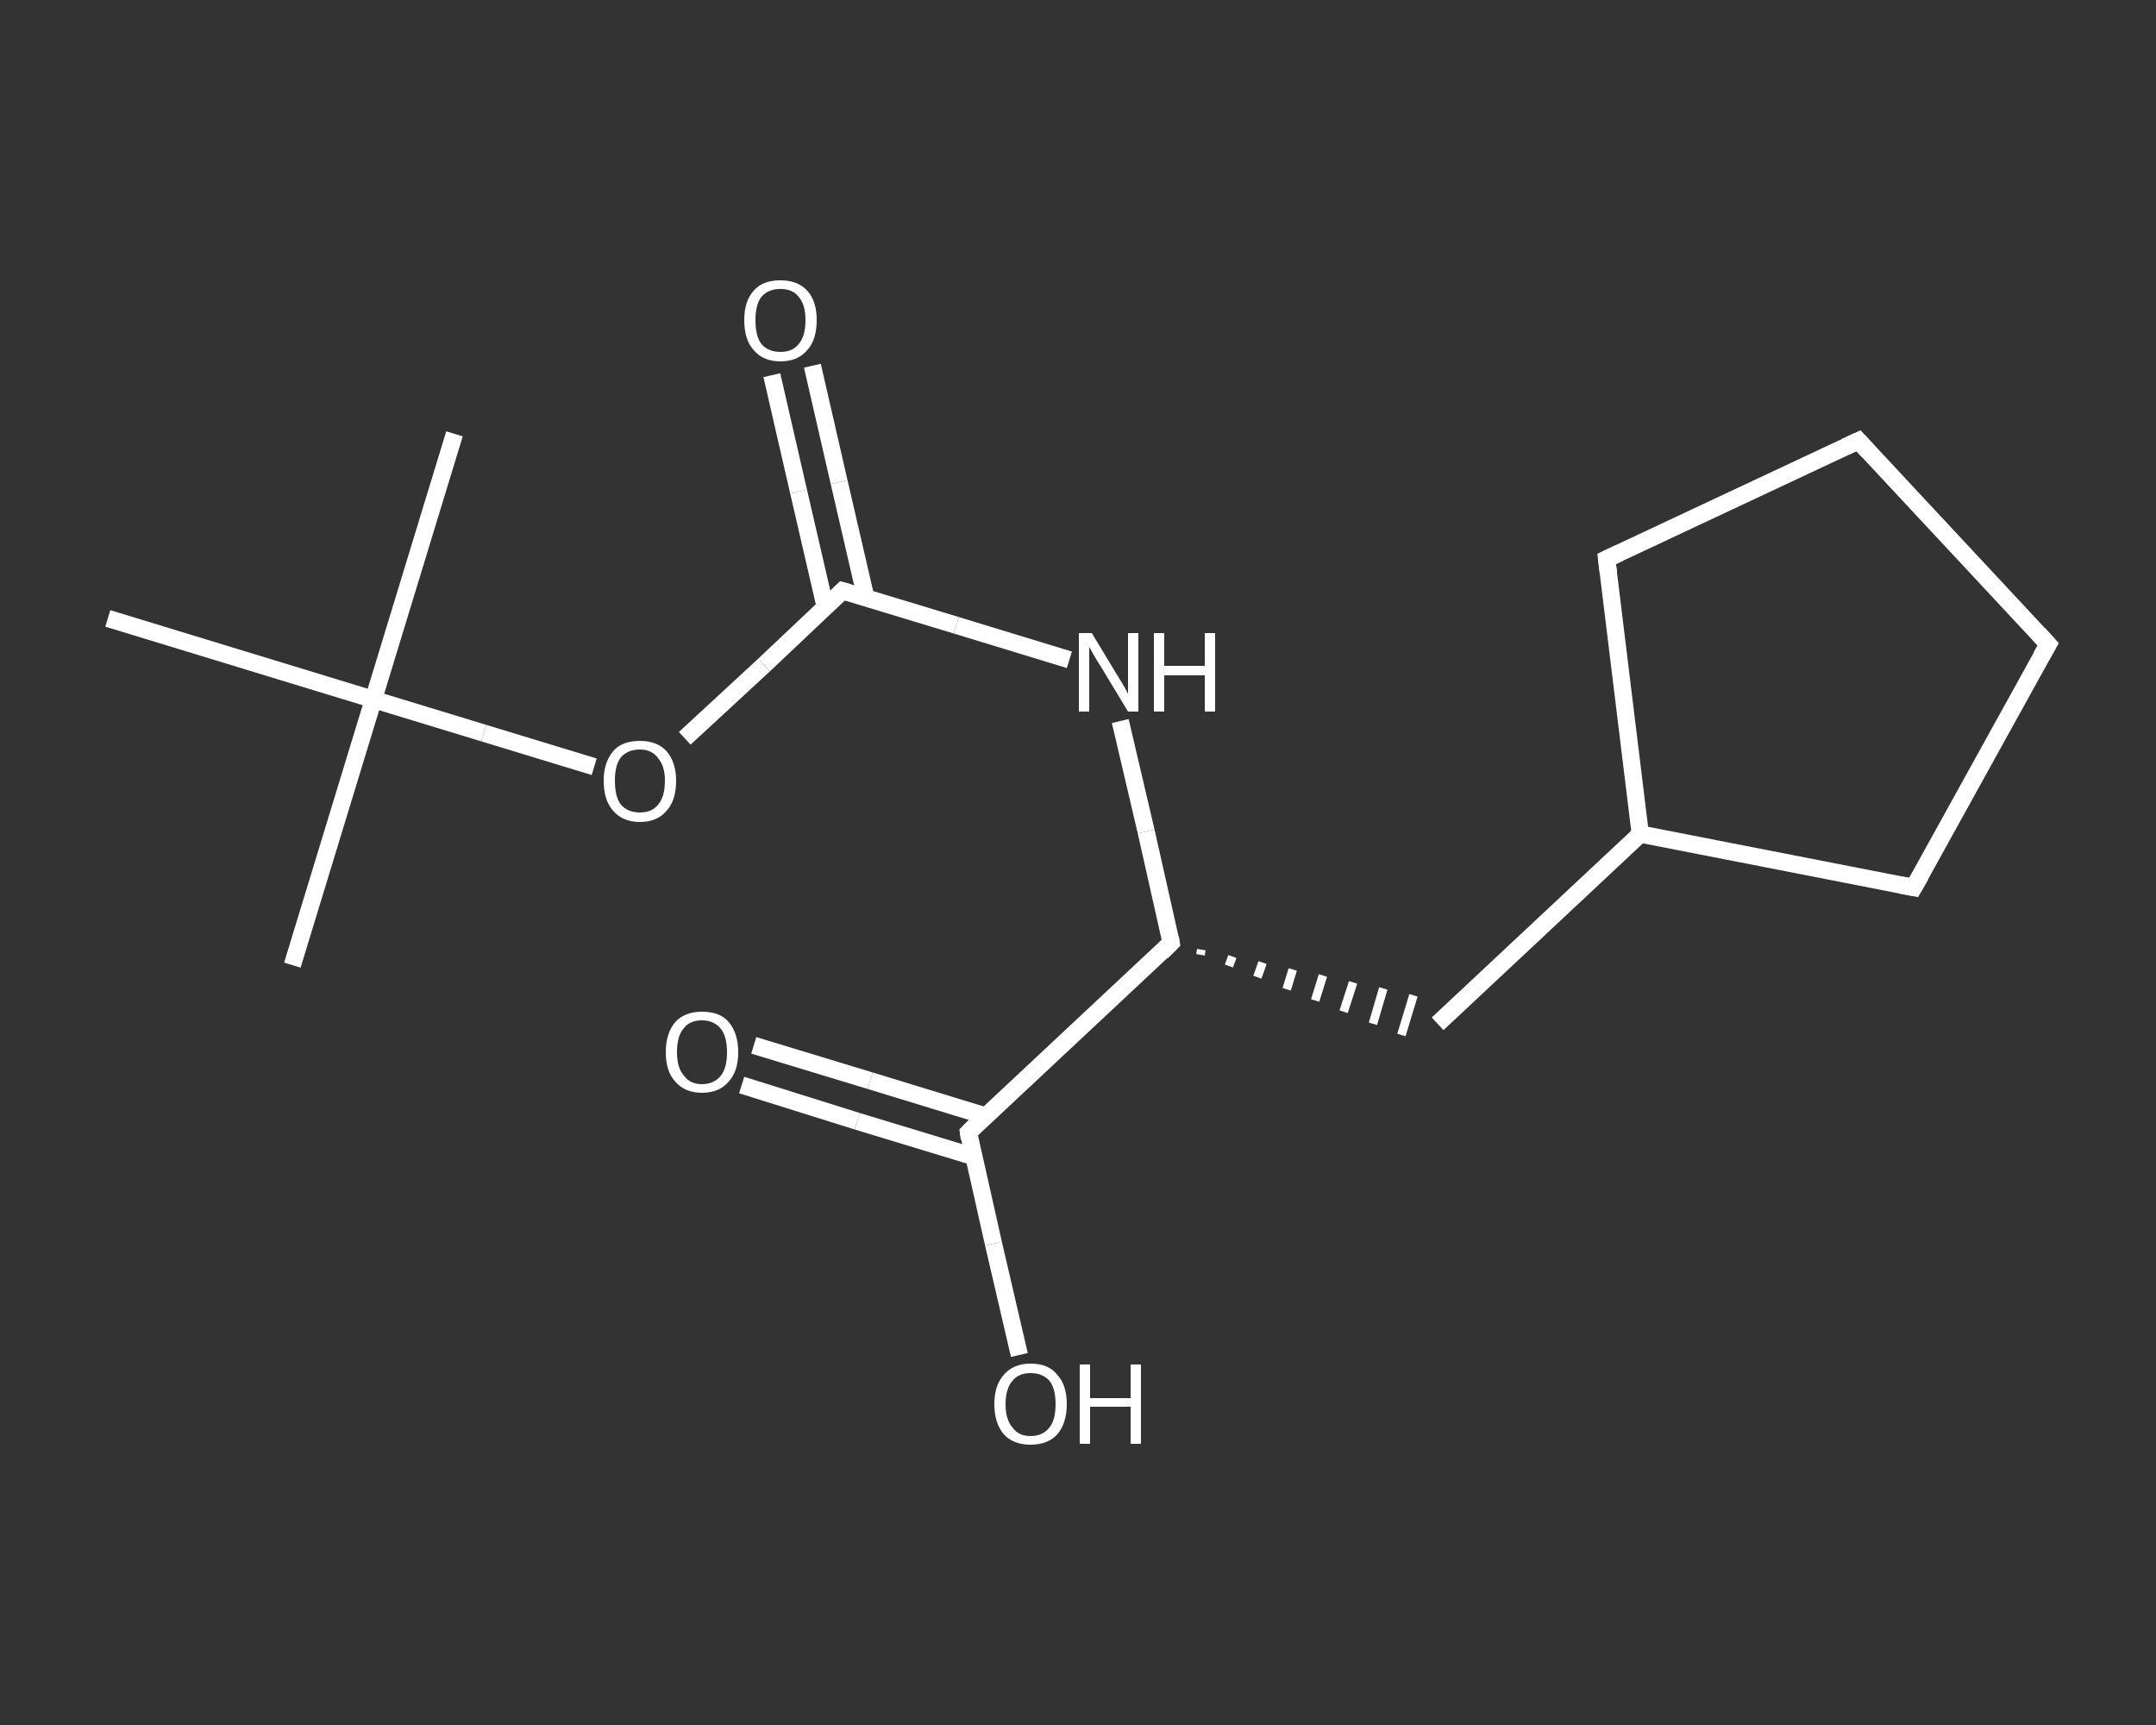 <?xml version='1.0' encoding='iso-8859-1'?>
<svg version='1.1' baseProfile='full'
              xmlns='http://www.w3.org/2000/svg'
                      xmlns:rdkit='http://www.rdkit.org/xml'
                      xmlns:xlink='http://www.w3.org/1999/xlink'
                  xml:space='preserve'
width='250px' height='200px' viewBox='0 0 250 200'>
<rect x="0" y="0" width="250" height="200" fill="#333333" stroke="none"/>
<!-- END OF HEADER -->
<rect style='opacity:1.0;fill:transparent;stroke:none' width='250.0' height='200.0' x='0.0' y='0.0'> </rect>
<path class='bond-0 atom-0 atom-1' d='M 33.9,111.9 L 43.3,81.1' style='fill:none;fill-rule:evenodd;stroke:#FFFFFF;stroke-width:2.0px;stroke-linecap:butt;stroke-linejoin:miter;stroke-opacity:1' />
<path class='bond-1 atom-1 atom-2' d='M 43.3,81.1 L 52.7,50.3' style='fill:none;fill-rule:evenodd;stroke:#FFFFFF;stroke-width:2.0px;stroke-linecap:butt;stroke-linejoin:miter;stroke-opacity:1' />
<path class='bond-2 atom-1 atom-3' d='M 43.3,81.1 L 12.5,71.7' style='fill:none;fill-rule:evenodd;stroke:#FFFFFF;stroke-width:2.0px;stroke-linecap:butt;stroke-linejoin:miter;stroke-opacity:1' />
<path class='bond-3 atom-1 atom-4' d='M 43.3,81.1 L 56.1,85.0' style='fill:none;fill-rule:evenodd;stroke:#FFFFFF;stroke-width:2.0px;stroke-linecap:butt;stroke-linejoin:miter;stroke-opacity:1' />
<path class='bond-3 atom-1 atom-4' d='M 56.1,85.0 L 68.9,88.9' style='fill:none;fill-rule:evenodd;stroke:#FFFFFF;stroke-width:2.0px;stroke-linecap:butt;stroke-linejoin:miter;stroke-opacity:1' />
<path class='bond-4 atom-4 atom-5' d='M 79.4,85.6 L 88.6,77.1' style='fill:none;fill-rule:evenodd;stroke:#FFFFFF;stroke-width:2.0px;stroke-linecap:butt;stroke-linejoin:miter;stroke-opacity:1' />
<path class='bond-4 atom-4 atom-5' d='M 88.6,77.1 L 97.7,68.5' style='fill:none;fill-rule:evenodd;stroke:#FFFFFF;stroke-width:2.0px;stroke-linecap:butt;stroke-linejoin:miter;stroke-opacity:1' />
<path class='bond-5 atom-5 atom-6' d='M 100.4,69.3 L 97.3,55.9' style='fill:none;fill-rule:evenodd;stroke:#FFFFFF;stroke-width:2.0px;stroke-linecap:butt;stroke-linejoin:miter;stroke-opacity:1' />
<path class='bond-5 atom-5 atom-6' d='M 97.3,55.9 L 94.2,42.4' style='fill:none;fill-rule:evenodd;stroke:#FFFFFF;stroke-width:2.0px;stroke-linecap:butt;stroke-linejoin:miter;stroke-opacity:1' />
<path class='bond-5 atom-5 atom-6' d='M 95.7,70.4 L 92.6,57.0' style='fill:none;fill-rule:evenodd;stroke:#FFFFFF;stroke-width:2.0px;stroke-linecap:butt;stroke-linejoin:miter;stroke-opacity:1' />
<path class='bond-5 atom-5 atom-6' d='M 92.6,57.0 L 89.5,43.5' style='fill:none;fill-rule:evenodd;stroke:#FFFFFF;stroke-width:2.0px;stroke-linecap:butt;stroke-linejoin:miter;stroke-opacity:1' />
<path class='bond-6 atom-5 atom-7' d='M 97.7,68.5 L 110.9,72.5' style='fill:none;fill-rule:evenodd;stroke:#FFFFFF;stroke-width:2.0px;stroke-linecap:butt;stroke-linejoin:miter;stroke-opacity:1' />
<path class='bond-6 atom-5 atom-7' d='M 110.9,72.5 L 124.0,76.5' style='fill:none;fill-rule:evenodd;stroke:#FFFFFF;stroke-width:2.0px;stroke-linecap:butt;stroke-linejoin:miter;stroke-opacity:1' />
<path class='bond-7 atom-7 atom-8' d='M 129.9,83.6 L 132.9,96.4' style='fill:none;fill-rule:evenodd;stroke:#FFFFFF;stroke-width:2.0px;stroke-linecap:butt;stroke-linejoin:miter;stroke-opacity:1' />
<path class='bond-7 atom-7 atom-8' d='M 132.9,96.4 L 135.8,109.3' style='fill:none;fill-rule:evenodd;stroke:#FFFFFF;stroke-width:2.0px;stroke-linecap:butt;stroke-linejoin:miter;stroke-opacity:1' />
<path class='bond-8 atom-8 atom-9' d='M 139.2,110.7 L 139.3,110.1' style='fill:none;fill-rule:evenodd;stroke:#FFFFFF;stroke-width:1.0px;stroke-linecap:butt;stroke-linejoin:miter;stroke-opacity:1' />
<path class='bond-8 atom-8 atom-9' d='M 142.5,112.0 L 142.9,110.9' style='fill:none;fill-rule:evenodd;stroke:#FFFFFF;stroke-width:1.0px;stroke-linecap:butt;stroke-linejoin:miter;stroke-opacity:1' />
<path class='bond-8 atom-8 atom-9' d='M 145.8,113.3 L 146.4,111.6' style='fill:none;fill-rule:evenodd;stroke:#FFFFFF;stroke-width:1.0px;stroke-linecap:butt;stroke-linejoin:miter;stroke-opacity:1' />
<path class='bond-8 atom-8 atom-9' d='M 149.2,114.7 L 149.9,112.4' style='fill:none;fill-rule:evenodd;stroke:#FFFFFF;stroke-width:1.0px;stroke-linecap:butt;stroke-linejoin:miter;stroke-opacity:1' />
<path class='bond-8 atom-8 atom-9' d='M 152.5,116.0 L 153.4,113.1' style='fill:none;fill-rule:evenodd;stroke:#FFFFFF;stroke-width:1.0px;stroke-linecap:butt;stroke-linejoin:miter;stroke-opacity:1' />
<path class='bond-8 atom-8 atom-9' d='M 155.8,117.3 L 156.9,113.9' style='fill:none;fill-rule:evenodd;stroke:#FFFFFF;stroke-width:1.0px;stroke-linecap:butt;stroke-linejoin:miter;stroke-opacity:1' />
<path class='bond-8 atom-8 atom-9' d='M 159.2,118.7 L 160.4,114.6' style='fill:none;fill-rule:evenodd;stroke:#FFFFFF;stroke-width:1.0px;stroke-linecap:butt;stroke-linejoin:miter;stroke-opacity:1' />
<path class='bond-8 atom-8 atom-9' d='M 162.5,120.0 L 163.9,115.4' style='fill:none;fill-rule:evenodd;stroke:#FFFFFF;stroke-width:1.0px;stroke-linecap:butt;stroke-linejoin:miter;stroke-opacity:1' />
<path class='bond-9 atom-9 atom-10' d='M 166.7,118.7 L 190.2,96.7' style='fill:none;fill-rule:evenodd;stroke:#FFFFFF;stroke-width:2.0px;stroke-linecap:butt;stroke-linejoin:miter;stroke-opacity:1' />
<path class='bond-10 atom-10 atom-11' d='M 190.2,96.7 L 221.9,102.9' style='fill:none;fill-rule:evenodd;stroke:#FFFFFF;stroke-width:2.0px;stroke-linecap:butt;stroke-linejoin:miter;stroke-opacity:1' />
<path class='bond-11 atom-11 atom-12' d='M 221.9,102.9 L 237.5,74.7' style='fill:none;fill-rule:evenodd;stroke:#FFFFFF;stroke-width:2.0px;stroke-linecap:butt;stroke-linejoin:miter;stroke-opacity:1' />
<path class='bond-12 atom-12 atom-13' d='M 237.5,74.7 L 215.5,51.1' style='fill:none;fill-rule:evenodd;stroke:#FFFFFF;stroke-width:2.0px;stroke-linecap:butt;stroke-linejoin:miter;stroke-opacity:1' />
<path class='bond-13 atom-13 atom-14' d='M 215.5,51.1 L 186.3,64.8' style='fill:none;fill-rule:evenodd;stroke:#FFFFFF;stroke-width:2.0px;stroke-linecap:butt;stroke-linejoin:miter;stroke-opacity:1' />
<path class='bond-14 atom-8 atom-15' d='M 135.8,109.3 L 112.3,131.3' style='fill:none;fill-rule:evenodd;stroke:#FFFFFF;stroke-width:2.0px;stroke-linecap:butt;stroke-linejoin:miter;stroke-opacity:1' />
<path class='bond-15 atom-15 atom-16' d='M 114.3,129.4 L 100.9,125.3' style='fill:none;fill-rule:evenodd;stroke:#FFFFFF;stroke-width:2.0px;stroke-linecap:butt;stroke-linejoin:miter;stroke-opacity:1' />
<path class='bond-15 atom-15 atom-16' d='M 100.9,125.3 L 87.4,121.2' style='fill:none;fill-rule:evenodd;stroke:#FFFFFF;stroke-width:2.0px;stroke-linecap:butt;stroke-linejoin:miter;stroke-opacity:1' />
<path class='bond-15 atom-15 atom-16' d='M 112.9,134.1 L 99.4,130.0' style='fill:none;fill-rule:evenodd;stroke:#FFFFFF;stroke-width:2.0px;stroke-linecap:butt;stroke-linejoin:miter;stroke-opacity:1' />
<path class='bond-15 atom-15 atom-16' d='M 99.4,130.0 L 86.0,125.8' style='fill:none;fill-rule:evenodd;stroke:#FFFFFF;stroke-width:2.0px;stroke-linecap:butt;stroke-linejoin:miter;stroke-opacity:1' />
<path class='bond-16 atom-15 atom-17' d='M 112.3,131.3 L 115.2,144.2' style='fill:none;fill-rule:evenodd;stroke:#FFFFFF;stroke-width:2.0px;stroke-linecap:butt;stroke-linejoin:miter;stroke-opacity:1' />
<path class='bond-16 atom-15 atom-17' d='M 115.2,144.2 L 118.2,157.1' style='fill:none;fill-rule:evenodd;stroke:#FFFFFF;stroke-width:2.0px;stroke-linecap:butt;stroke-linejoin:miter;stroke-opacity:1' />
<path class='bond-17 atom-14 atom-10' d='M 186.3,64.8 L 190.2,96.7' style='fill:none;fill-rule:evenodd;stroke:#FFFFFF;stroke-width:2.0px;stroke-linecap:butt;stroke-linejoin:miter;stroke-opacity:1' />
<path d='M 97.3,68.9 L 97.7,68.5 L 98.4,68.7' style='fill:none;stroke:#FFFFFF;stroke-width:2.0px;stroke-linecap:butt;stroke-linejoin:miter;stroke-opacity:1;' />
<path d='M 135.7,108.7 L 135.8,109.3 L 134.7,110.4' style='fill:none;stroke:#FFFFFF;stroke-width:2.0px;stroke-linecap:butt;stroke-linejoin:miter;stroke-opacity:1;' />
<path d='M 220.3,102.6 L 221.9,102.9 L 222.7,101.5' style='fill:none;stroke:#FFFFFF;stroke-width:2.0px;stroke-linecap:butt;stroke-linejoin:miter;stroke-opacity:1;' />
<path d='M 236.7,76.1 L 237.5,74.7 L 236.4,73.5' style='fill:none;stroke:#FFFFFF;stroke-width:2.0px;stroke-linecap:butt;stroke-linejoin:miter;stroke-opacity:1;' />
<path d='M 216.6,52.3 L 215.5,51.1 L 214.0,51.8' style='fill:none;stroke:#FFFFFF;stroke-width:2.0px;stroke-linecap:butt;stroke-linejoin:miter;stroke-opacity:1;' />
<path d='M 187.8,64.1 L 186.3,64.8 L 186.5,66.4' style='fill:none;stroke:#FFFFFF;stroke-width:2.0px;stroke-linecap:butt;stroke-linejoin:miter;stroke-opacity:1;' />
<path d='M 113.4,130.2 L 112.3,131.3 L 112.4,132.0' style='fill:none;stroke:#FFFFFF;stroke-width:2.0px;stroke-linecap:butt;stroke-linejoin:miter;stroke-opacity:1;' />
<path class='atom-4' d='M 70.0 90.5
Q 70.0 88.4, 71.1 87.1
Q 72.1 85.9, 74.2 85.9
Q 76.2 85.9, 77.3 87.1
Q 78.4 88.4, 78.4 90.5
Q 78.4 92.8, 77.3 94.0
Q 76.2 95.3, 74.2 95.3
Q 72.2 95.3, 71.1 94.0
Q 70.0 92.8, 70.0 90.5
M 74.2 94.2
Q 75.6 94.2, 76.3 93.3
Q 77.1 92.4, 77.1 90.5
Q 77.1 88.8, 76.3 87.9
Q 75.6 86.9, 74.2 86.9
Q 72.8 86.9, 72.0 87.8
Q 71.3 88.7, 71.3 90.5
Q 71.3 92.4, 72.0 93.3
Q 72.8 94.2, 74.2 94.2
' fill='#FFFFFF'/>
<path class='atom-6' d='M 86.3 37.1
Q 86.3 34.9, 87.4 33.7
Q 88.4 32.5, 90.5 32.5
Q 92.5 32.5, 93.6 33.7
Q 94.7 34.9, 94.7 37.1
Q 94.7 39.4, 93.6 40.6
Q 92.5 41.9, 90.5 41.9
Q 88.5 41.9, 87.4 40.6
Q 86.3 39.4, 86.3 37.1
M 90.5 40.8
Q 91.9 40.8, 92.6 39.9
Q 93.4 39.0, 93.4 37.1
Q 93.4 35.3, 92.6 34.4
Q 91.9 33.5, 90.5 33.5
Q 89.1 33.5, 88.3 34.4
Q 87.6 35.3, 87.6 37.1
Q 87.6 39.0, 88.3 39.9
Q 89.1 40.8, 90.5 40.8
' fill='#FFFFFF'/>
<path class='atom-7' d='M 126.6 73.4
L 129.5 78.2
Q 129.8 78.7, 130.3 79.5
Q 130.8 80.4, 130.8 80.5
L 130.8 73.4
L 132.0 73.4
L 132.0 82.5
L 130.8 82.5
L 127.6 77.2
Q 127.2 76.6, 126.8 75.9
Q 126.4 75.2, 126.3 75.0
L 126.3 82.5
L 125.1 82.5
L 125.1 73.4
L 126.6 73.4
' fill='#FFFFFF'/>
<path class='atom-7' d='M 133.8 73.4
L 135.0 73.4
L 135.0 77.2
L 139.7 77.2
L 139.7 73.4
L 140.9 73.4
L 140.9 82.5
L 139.7 82.5
L 139.7 78.3
L 135.0 78.3
L 135.0 82.5
L 133.8 82.5
L 133.8 73.4
' fill='#FFFFFF'/>
<path class='atom-16' d='M 77.2 122.0
Q 77.2 119.8, 78.3 118.5
Q 79.4 117.3, 81.4 117.3
Q 83.5 117.3, 84.5 118.5
Q 85.6 119.8, 85.6 122.0
Q 85.6 124.2, 84.5 125.4
Q 83.4 126.7, 81.4 126.7
Q 79.4 126.7, 78.3 125.4
Q 77.2 124.2, 77.2 122.0
M 81.4 125.7
Q 82.8 125.7, 83.6 124.7
Q 84.3 123.8, 84.3 122.0
Q 84.3 120.2, 83.6 119.3
Q 82.8 118.3, 81.4 118.3
Q 80.0 118.3, 79.3 119.2
Q 78.5 120.1, 78.5 122.0
Q 78.5 123.8, 79.3 124.7
Q 80.0 125.7, 81.4 125.7
' fill='#FFFFFF'/>
<path class='atom-17' d='M 115.3 162.8
Q 115.3 160.6, 116.4 159.4
Q 117.5 158.1, 119.5 158.1
Q 121.6 158.1, 122.6 159.4
Q 123.7 160.6, 123.7 162.8
Q 123.7 165.0, 122.6 166.3
Q 121.5 167.5, 119.5 167.5
Q 117.5 167.5, 116.4 166.3
Q 115.3 165.0, 115.3 162.8
M 119.5 166.5
Q 120.9 166.5, 121.7 165.5
Q 122.4 164.6, 122.4 162.8
Q 122.4 161.0, 121.7 160.1
Q 120.9 159.2, 119.5 159.2
Q 118.1 159.2, 117.4 160.1
Q 116.6 161.0, 116.6 162.8
Q 116.6 164.6, 117.4 165.5
Q 118.1 166.5, 119.5 166.5
' fill='#FFFFFF'/>
<path class='atom-17' d='M 125.2 158.2
L 126.4 158.2
L 126.4 162.1
L 131.1 162.1
L 131.1 158.2
L 132.3 158.2
L 132.3 167.4
L 131.1 167.4
L 131.1 163.1
L 126.4 163.1
L 126.4 167.4
L 125.2 167.4
L 125.2 158.2
' fill='#FFFFFF'/>
</svg>
